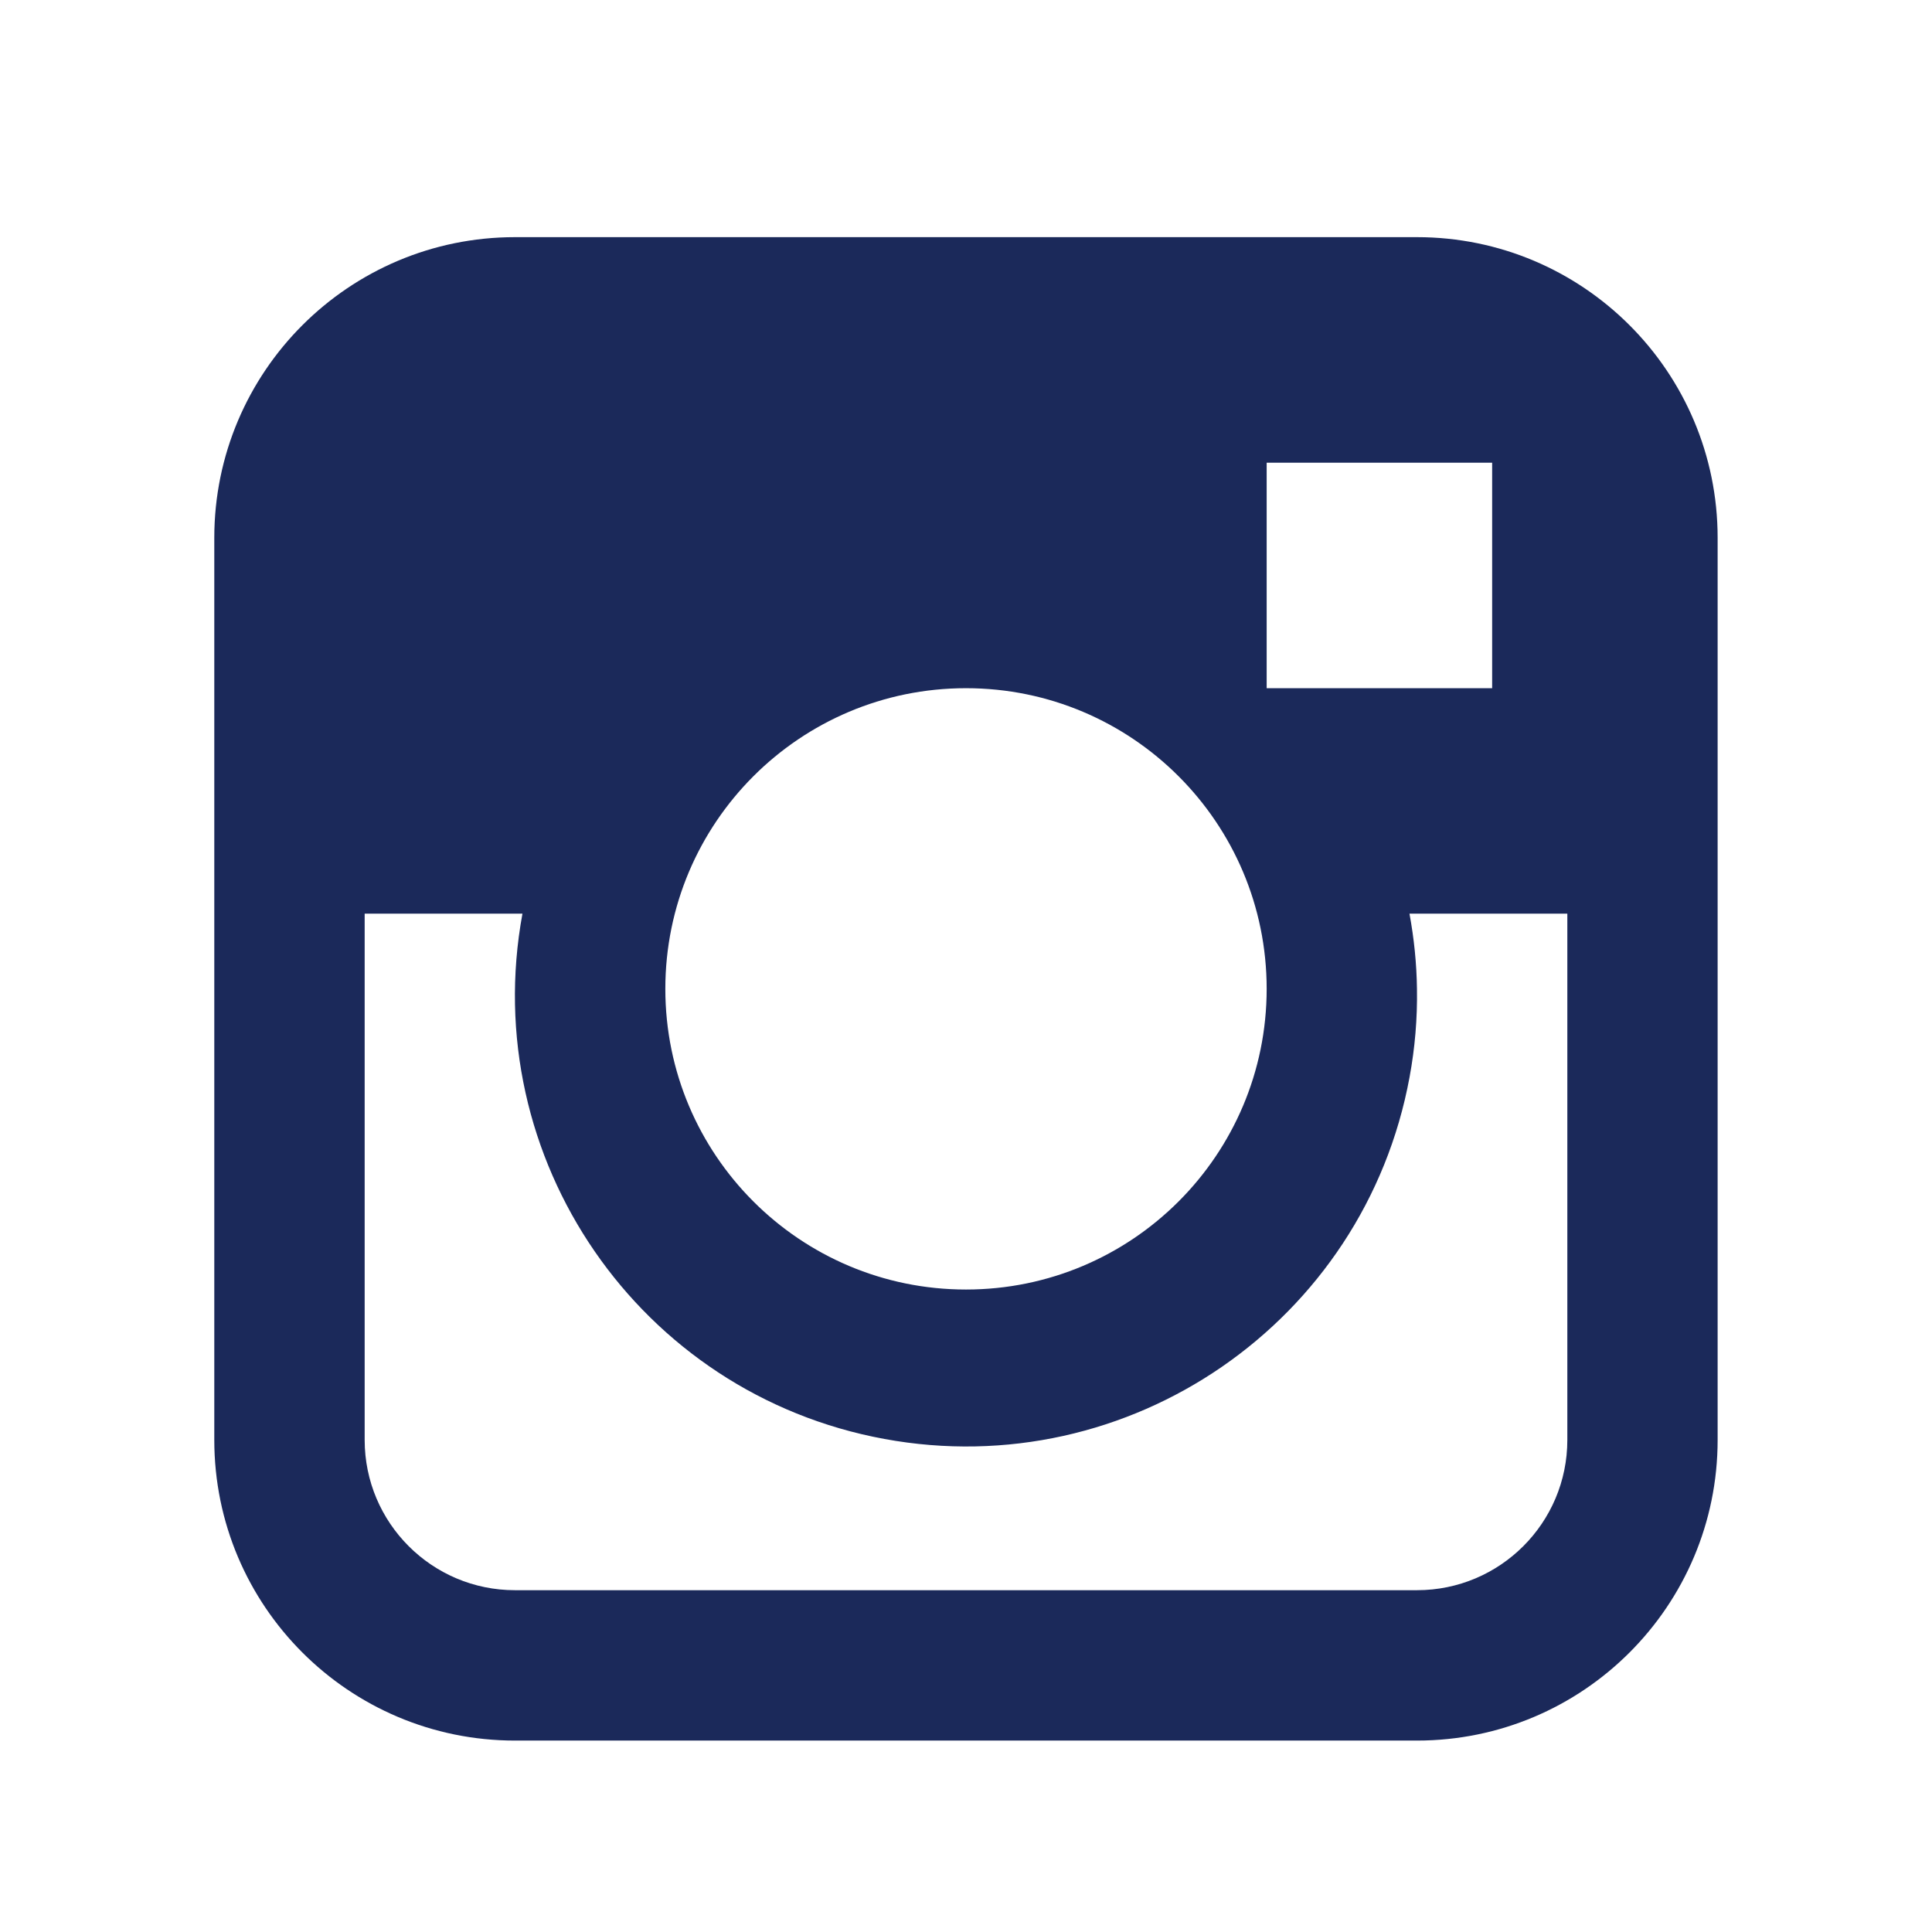 <svg width="24" height="24" viewBox="0 0 24 24" fill="none" xmlns="http://www.w3.org/2000/svg">
<path d="M17.602 2.946H6.397C4.334 2.946 2.662 4.619 2.662 6.681V17.887C2.662 19.949 4.334 21.622 6.397 21.622H17.602C19.665 21.622 21.337 19.949 21.337 17.887V6.681C21.337 4.619 19.665 2.946 17.602 2.946ZM15.735 5.748H18.536V8.549H15.735V5.748ZM12 8.549C14.062 8.549 15.735 10.221 15.735 12.284C15.735 14.347 14.062 16.019 12 16.019C9.937 16.019 8.265 14.347 8.265 12.284C8.265 10.221 9.937 8.549 12 8.549ZM19.47 17.887C19.47 18.918 18.634 19.754 17.602 19.754H6.397C5.366 19.754 4.53 18.918 4.53 17.887V11.35H6.49C5.93 14.393 7.942 17.315 10.985 17.875C14.028 18.436 16.949 16.424 17.51 13.381C17.577 13.019 17.608 12.652 17.602 12.284C17.598 11.971 17.566 11.658 17.509 11.35H19.47V17.887H19.47Z" fill="#1B295A"/>
</svg>
